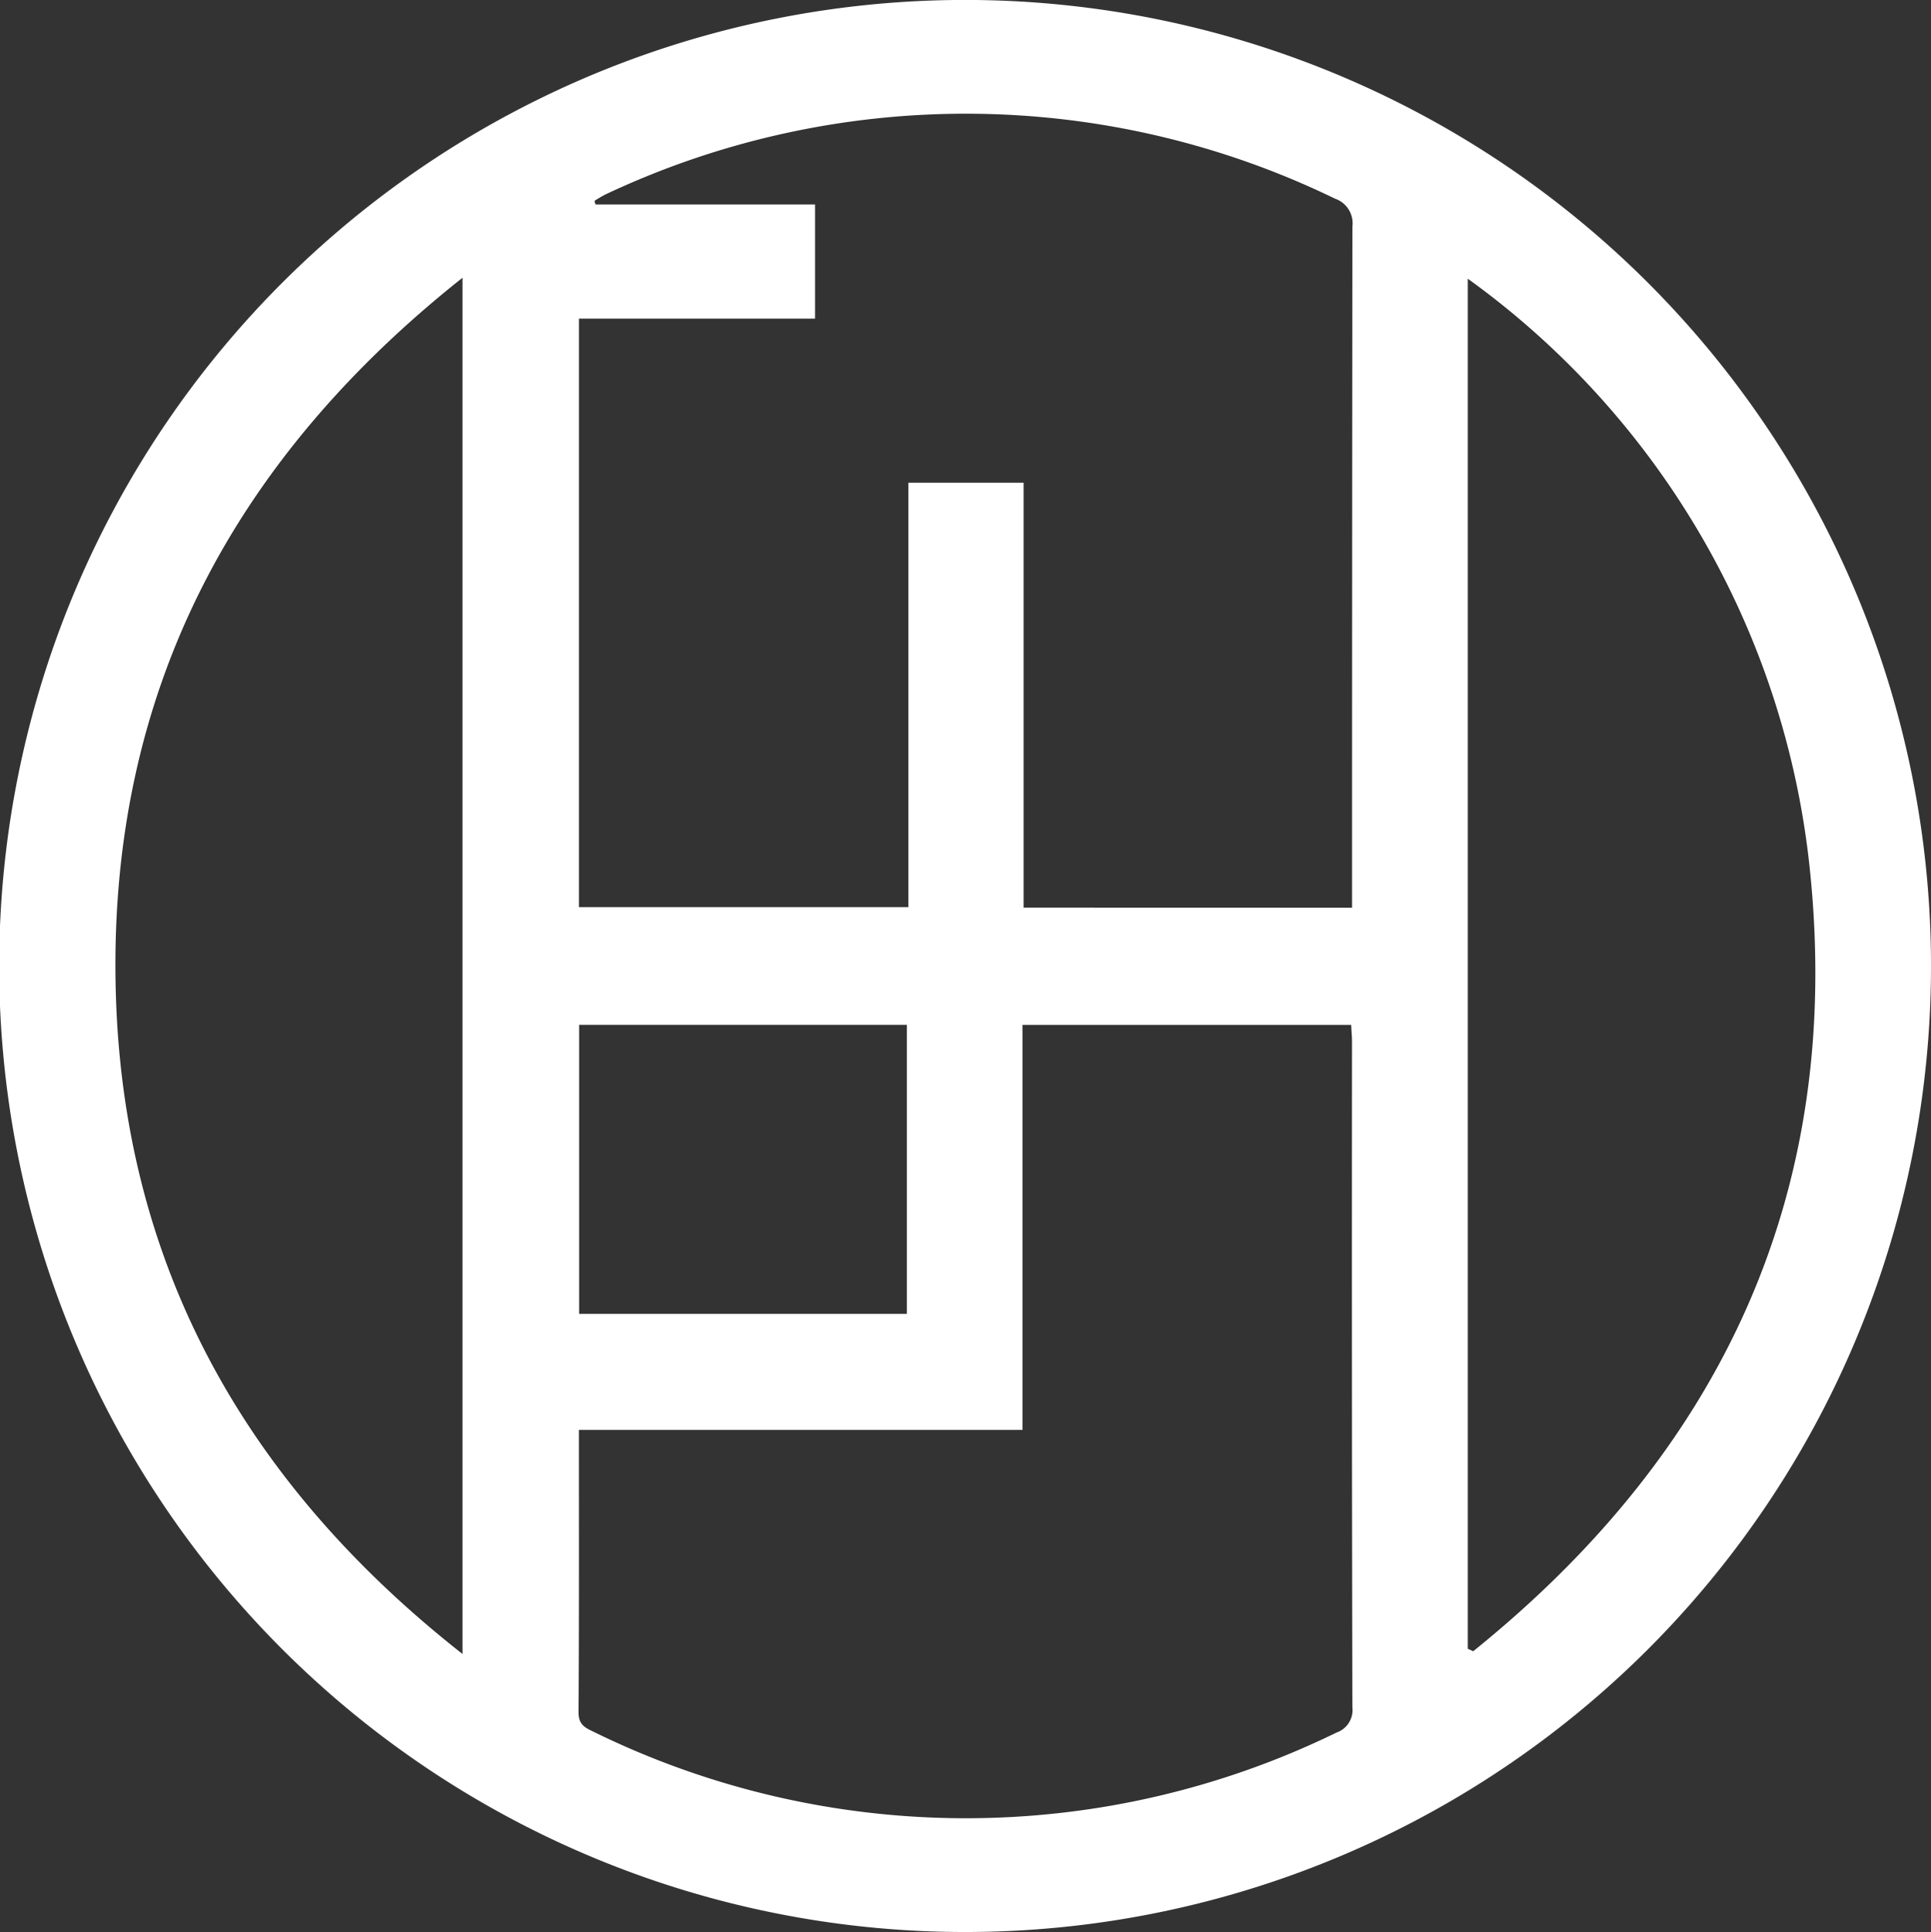 <svg xmlns="http://www.w3.org/2000/svg" width="42" height="42.017" viewBox="0 0 42 42.017">
  <rect x="0" y="0" width="42" height="42.017" fill="#333333" stroke="none"/>
  <path id="パス_122158" data-name="パス 122158" d="M814.047,961.119a21.009,21.009,0,1,1,21.014-20.939,21.006,21.006,0,0,1-21.014,20.939m8.422-22.276v-.423q0-7.2.008-14.392a.567.567,0,0,0-.38-.606,18.373,18.373,0,0,0-15.87-.09,2.725,2.725,0,0,0-.236.139l.021.077h4.777v2.483h-5.136v12.8h7.165V929.6h2.507v9.241ZM805.652,950.2v.2c0,1.98.005,3.964-.008,5.944,0,.251.126.326.308.411a18.374,18.374,0,0,0,16.18.026.518.518,0,0,0,.344-.552q-.015-7.23-.008-14.461c0-.123-.013-.246-.018-.377H815.3V950.2Zm-2.532-25.057c-5.01,3.972-7.663,9.023-7.545,15.344.11,6.026,2.758,10.824,7.545,14.585Zm21.866,29.816.118.054c5.439-4.382,8.063-10.029,7.317-17.05a18.134,18.134,0,0,0-7.435-12.8Zm-12.2-13.569h-7.129v6.286h7.129Z" transform="translate(-793.061 -919.102)" fill="#fff"/>
</svg>
